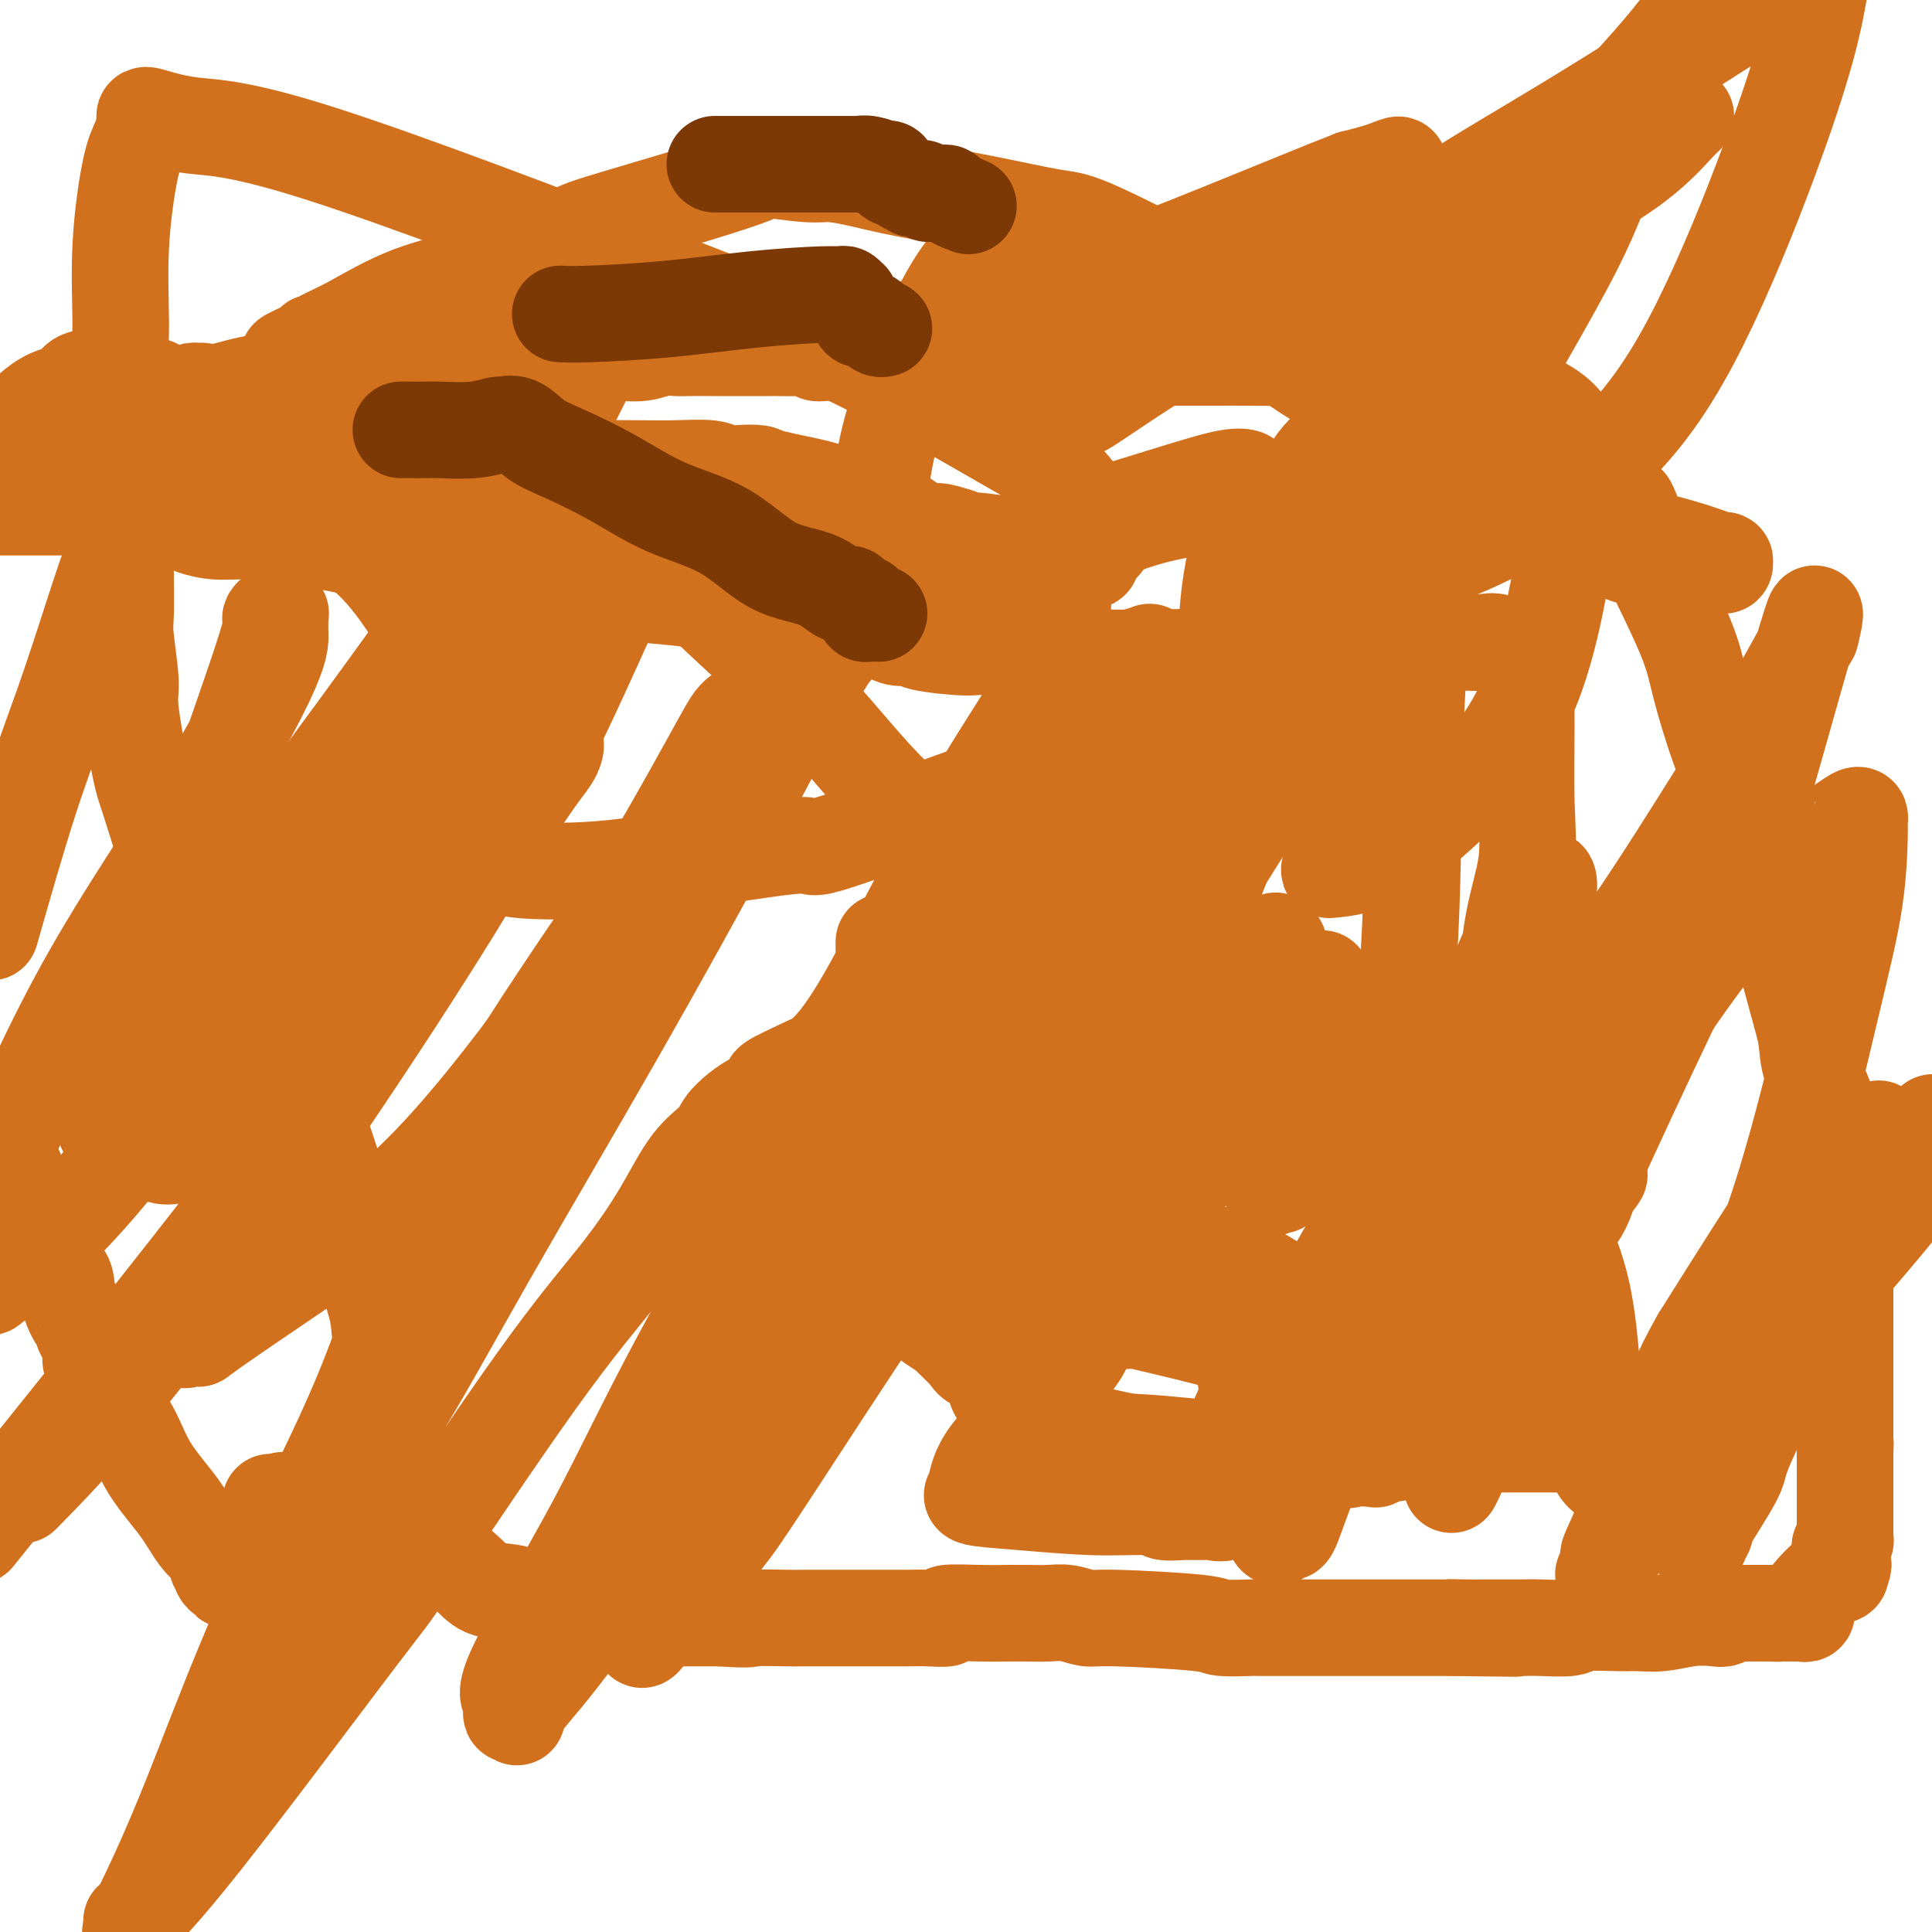 <svg viewBox='0 0 400 400' version='1.1' xmlns='http://www.w3.org/2000/svg' xmlns:xlink='http://www.w3.org/1999/xlink'><g fill='none' stroke='#D2711D' stroke-width='20' stroke-linecap='round' stroke-linejoin='round'><path d='M56,311c0.856,-0.030 1.712,-0.061 2,0c0.288,0.061 0.009,0.213 0,0c-0.009,-0.213 0.251,-0.790 3,0c2.749,0.790 7.986,2.948 11,4c3.014,1.052 3.805,0.998 4,1c0.195,0.002 -0.207,0.059 0,0c0.207,-0.059 1.021,-0.233 2,0c0.979,0.233 2.122,0.872 3,1c0.878,0.128 1.491,-0.255 2,0c0.509,0.255 0.913,1.147 2,2c1.087,0.853 2.857,1.666 4,2c1.143,0.334 1.660,0.188 3,1c1.340,0.812 3.504,2.582 5,4c1.496,1.418 2.324,2.485 4,3c1.676,0.515 4.201,0.478 6,1c1.799,0.522 2.872,1.604 4,2c1.128,0.396 2.312,0.107 3,0c0.688,-0.107 0.880,-0.030 2,0c1.120,0.030 3.170,0.015 4,0c0.830,-0.015 0.442,-0.028 1,0c0.558,0.028 2.061,0.099 3,0c0.939,-0.099 1.312,-0.366 2,0c0.688,0.366 1.691,1.366 3,2c1.309,0.634 2.925,0.902 4,1c1.075,0.098 1.608,0.026 3,0c1.392,-0.026 3.644,-0.007 5,0c1.356,0.007 1.816,0.002 3,0c1.184,-0.002 3.092,-0.001 5,0'/><path d='M149,335c7.075,0.464 5.764,0.124 7,0c1.236,-0.124 5.021,-0.033 7,0c1.979,0.033 2.154,0.009 3,0c0.846,-0.009 2.364,-0.002 4,0c1.636,0.002 3.389,0.001 4,0c0.611,-0.001 0.080,-0.000 1,0c0.920,0.000 3.293,0.001 5,0c1.707,-0.001 2.749,-0.004 4,0c1.251,0.004 2.710,0.015 4,0c1.290,-0.015 2.410,-0.057 4,0c1.590,0.057 3.650,0.211 4,0c0.350,-0.211 -1.008,-0.788 0,-1c1.008,-0.212 4.383,-0.058 7,0c2.617,0.058 4.476,0.019 6,0c1.524,-0.019 2.712,-0.020 4,0c1.288,0.020 2.675,0.061 4,0c1.325,-0.061 2.587,-0.223 4,0c1.413,0.223 2.975,0.830 4,1c1.025,0.170 1.511,-0.098 6,0c4.489,0.098 12.981,0.562 17,1c4.019,0.438 3.564,0.849 5,1c1.436,0.151 4.764,0.040 6,0c1.236,-0.040 0.381,-0.011 2,0c1.619,0.011 5.713,0.003 8,0c2.287,-0.003 2.766,-0.001 6,0c3.234,0.001 9.223,0.000 12,0c2.777,-0.000 2.341,-0.000 3,0c0.659,0.000 2.414,0.000 4,0c1.586,-0.000 3.004,-0.000 4,0c0.996,0.000 1.570,0.000 2,0c0.430,-0.000 0.715,-0.000 1,0'/><path d='M301,337c23.959,0.309 7.857,0.083 2,0c-5.857,-0.083 -1.470,-0.022 1,0c2.470,0.022 3.021,0.006 3,0c-0.021,-0.006 -0.615,-0.001 0,0c0.615,0.001 2.439,-0.004 4,0c1.561,0.004 2.858,0.015 4,0c1.142,-0.015 2.128,-0.057 4,0c1.872,0.057 4.631,0.212 6,0c1.369,-0.212 1.348,-0.793 3,-1c1.652,-0.207 4.978,-0.042 7,0c2.022,0.042 2.740,-0.040 4,0c1.260,0.040 3.062,0.203 5,0c1.938,-0.203 4.012,-0.772 6,-1c1.988,-0.228 3.891,-0.114 5,0c1.109,0.114 1.424,0.227 2,0c0.576,-0.227 1.412,-0.793 2,-1c0.588,-0.207 0.927,-0.056 1,0c0.073,0.056 -0.121,0.015 0,0c0.121,-0.015 0.557,-0.004 1,0c0.443,0.004 0.893,0.001 1,0c0.107,-0.001 -0.129,-0.000 0,0c0.129,0.000 0.622,0.000 1,0c0.378,-0.000 0.640,-0.000 1,0c0.360,0.000 0.817,0.000 1,0c0.183,-0.000 0.090,-0.000 0,0c-0.090,0.000 -0.178,0.000 0,0c0.178,-0.000 0.622,-0.000 1,0c0.378,0.000 0.689,0.000 1,0'/><path d='M367,334c10.676,-0.464 4.366,-0.124 2,0c-2.366,0.124 -0.789,0.033 0,0c0.789,-0.033 0.790,-0.008 1,0c0.210,0.008 0.631,-0.002 1,0c0.369,0.002 0.687,0.016 1,0c0.313,-0.016 0.620,-0.061 1,0c0.380,0.061 0.834,0.227 1,0c0.166,-0.227 0.044,-0.849 0,-1c-0.044,-0.151 -0.012,0.169 0,0c0.012,-0.169 0.002,-0.826 0,-1c-0.002,-0.174 0.003,0.136 0,0c-0.003,-0.136 -0.015,-0.719 1,-2c1.015,-1.281 3.055,-3.261 4,-4c0.945,-0.739 0.793,-0.237 1,0c0.207,0.237 0.773,0.211 1,0c0.227,-0.211 0.113,-0.605 0,-1'/><path d='M381,325c1.237,-1.494 0.331,-0.729 0,-1c-0.331,-0.271 -0.085,-1.579 0,-2c0.085,-0.421 0.009,0.046 0,0c-0.009,-0.046 0.050,-0.603 0,-1c-0.050,-0.397 -0.210,-0.632 0,-1c0.210,-0.368 0.788,-0.868 1,-1c0.212,-0.132 0.057,0.104 0,0c-0.057,-0.104 -0.015,-0.548 0,-1c0.015,-0.452 0.004,-0.912 0,-1c-0.004,-0.088 -0.001,0.197 0,0c0.001,-0.197 0.000,-0.877 0,-1c-0.000,-0.123 -0.000,0.311 0,0c0.000,-0.311 0.000,-1.367 0,-2c-0.000,-0.633 -0.000,-0.842 0,-1c0.000,-0.158 0.000,-0.266 0,-1c-0.000,-0.734 -0.000,-2.094 0,-3c0.000,-0.906 0.000,-1.359 0,-2c-0.000,-0.641 -0.000,-1.471 0,-2c0.000,-0.529 0.000,-0.758 0,-1c-0.000,-0.242 -0.000,-0.498 0,-1c0.000,-0.502 0.000,-1.251 0,-2'/><path d='M382,301c0.155,-4.158 0.041,-2.553 0,-2c-0.041,0.553 -0.011,0.055 0,0c0.011,-0.055 0.003,0.334 0,0c-0.003,-0.334 -0.001,-1.389 0,-2c0.001,-0.611 0.000,-0.777 0,-2c-0.000,-1.223 -0.000,-3.503 0,-5c0.000,-1.497 0.000,-2.211 0,-3c-0.000,-0.789 -0.000,-1.654 0,-4c0.000,-2.346 0.000,-6.173 0,-8c-0.000,-1.827 0.000,-1.656 0,-2c-0.000,-0.344 -0.000,-1.204 0,-4c0.000,-2.796 0.000,-7.526 0,-9c-0.000,-1.474 -0.000,0.310 0,0c0.000,-0.310 0.001,-2.713 0,-4c-0.001,-1.287 -0.002,-1.457 0,-2c0.002,-0.543 0.007,-1.459 0,-2c-0.007,-0.541 -0.027,-0.708 0,-1c0.027,-0.292 0.102,-0.709 0,-1c-0.102,-0.291 -0.380,-0.456 -1,-3c-0.620,-2.544 -1.582,-7.466 -2,-11c-0.418,-3.534 -0.293,-5.681 -1,-8c-0.707,-2.319 -2.247,-4.809 -3,-7c-0.753,-2.191 -0.721,-4.083 -1,-6c-0.279,-1.917 -0.871,-3.861 -2,-8c-1.129,-4.139 -2.796,-10.475 -4,-14c-1.204,-3.525 -1.946,-4.240 -3,-8c-1.054,-3.760 -2.421,-10.566 -4,-16c-1.579,-5.434 -3.372,-9.498 -5,-14c-1.628,-4.502 -3.092,-9.443 -4,-13c-0.908,-3.557 -1.259,-5.731 -3,-10c-1.741,-4.269 -4.870,-10.635 -8,-17'/><path d='M341,115c-6.282,-18.432 -3.485,-8.012 -3,-5c0.485,3.012 -1.340,-1.383 -3,-5c-1.660,-3.617 -3.154,-6.454 -4,-8c-0.846,-1.546 -1.044,-1.801 -2,-3c-0.956,-1.199 -2.670,-3.343 -4,-5c-1.330,-1.657 -2.278,-2.826 -4,-4c-1.722,-1.174 -4.220,-2.353 -5,-3c-0.780,-0.647 0.157,-0.761 0,-1c-0.157,-0.239 -1.409,-0.604 -2,-1c-0.591,-0.396 -0.523,-0.823 -1,-1c-0.477,-0.177 -1.500,-0.103 -2,0c-0.500,0.103 -0.477,0.234 -1,0c-0.523,-0.234 -1.591,-0.832 -3,-1c-1.409,-0.168 -3.160,0.095 -4,0c-0.840,-0.095 -0.771,-0.546 -2,-1c-1.229,-0.454 -3.756,-0.910 -5,-1c-1.244,-0.090 -1.206,0.186 -3,0c-1.794,-0.186 -5.421,-0.834 -8,-1c-2.579,-0.166 -4.111,0.152 -6,0c-1.889,-0.152 -4.137,-0.773 -6,-1c-1.863,-0.227 -3.342,-0.061 -6,0c-2.658,0.061 -6.495,0.016 -9,0c-2.505,-0.016 -3.677,-0.004 -5,0c-1.323,0.004 -2.797,0.001 -4,0c-1.203,-0.001 -2.135,-0.000 -3,0c-0.865,0.000 -1.663,0.000 -3,0c-1.337,-0.000 -3.212,-0.000 -5,0c-1.788,0.000 -3.490,0.000 -7,0c-3.510,-0.000 -8.830,-0.000 -13,0c-4.170,0.000 -7.192,0.000 -11,0c-3.808,-0.000 -8.404,-0.000 -13,0'/><path d='M194,74c-13.289,0.061 -7.012,0.212 -6,0c1.012,-0.212 -3.241,-0.789 -5,-1c-1.759,-0.211 -1.025,-0.055 -2,0c-0.975,0.055 -3.661,0.011 -5,0c-1.339,-0.011 -1.333,0.011 -2,0c-0.667,-0.011 -2.008,-0.056 -3,0c-0.992,0.056 -1.636,0.211 -2,0c-0.364,-0.211 -0.450,-0.789 -1,-1c-0.550,-0.211 -1.565,-0.057 -3,0c-1.435,0.057 -3.289,0.015 -4,0c-0.711,-0.015 -0.279,-0.004 -1,0c-0.721,0.004 -2.594,0.001 -4,0c-1.406,-0.001 -2.344,0.000 -3,0c-0.656,-0.000 -1.032,-0.001 -2,0c-0.968,0.001 -2.530,0.004 -4,0c-1.470,-0.004 -2.849,-0.015 -4,0c-1.151,0.015 -2.076,0.057 -3,0c-0.924,-0.057 -1.849,-0.211 -3,0c-1.151,0.211 -2.530,0.789 -4,1c-1.470,0.211 -3.033,0.056 -4,0c-0.967,-0.056 -1.338,-0.011 -2,0c-0.662,0.011 -1.615,-0.011 -3,0c-1.385,0.011 -3.201,0.056 -5,0c-1.799,-0.056 -3.580,-0.211 -5,0c-1.420,0.211 -2.480,0.789 -3,1c-0.520,0.211 -0.501,0.057 -1,0c-0.499,-0.057 -1.515,-0.015 -2,0c-0.485,0.015 -0.439,0.004 -1,0c-0.561,-0.004 -1.728,-0.001 -3,0c-1.272,0.001 -2.649,0.000 -4,0c-1.351,-0.000 -2.675,-0.000 -4,0'/><path d='M96,74c-16.040,0.240 -7.139,0.840 -5,1c2.139,0.160 -2.485,-0.121 -6,0c-3.515,0.121 -5.920,0.645 -7,1c-1.080,0.355 -0.835,0.540 -5,1c-4.165,0.460 -12.741,1.195 -18,2c-5.259,0.805 -7.203,1.679 -9,2c-1.797,0.321 -3.447,0.089 -4,0c-0.553,-0.089 -0.007,-0.034 0,0c0.007,0.034 -0.523,0.047 -1,0c-0.477,-0.047 -0.901,-0.154 -1,0c-0.099,0.154 0.128,0.569 0,1c-0.128,0.431 -0.612,0.878 -1,1c-0.388,0.122 -0.681,-0.080 -1,0c-0.319,0.080 -0.665,0.441 -2,1c-1.335,0.559 -3.657,1.316 -5,2c-1.343,0.684 -1.705,1.293 -4,2c-2.295,0.707 -6.524,1.510 -9,2c-2.476,0.490 -3.198,0.667 -5,1c-1.802,0.333 -4.683,0.821 -6,1c-1.317,0.179 -1.070,0.048 -1,0c0.070,-0.048 -0.036,-0.013 0,0c0.036,0.013 0.216,0.003 0,0c-0.216,-0.003 -0.827,-0.001 -1,0c-0.173,0.001 0.094,0.000 0,0c-0.094,-0.000 -0.547,-0.000 -1,0'/><path d='M4,92c-3.736,0.755 -1.577,0.641 -1,1c0.577,0.359 -0.428,1.190 -1,2c-0.572,0.810 -0.710,1.599 -1,2c-0.290,0.401 -0.732,0.416 -1,1c-0.268,0.584 -0.362,1.738 -1,3c-0.638,1.262 -1.819,2.631 -3,4'/><path d='M0,232c-0.000,-0.099 -0.001,-0.197 0,0c0.001,0.197 0.002,0.690 0,1c-0.002,0.310 -0.008,0.437 0,1c0.008,0.563 0.030,1.561 0,2c-0.030,0.439 -0.111,0.318 0,1c0.111,0.682 0.415,2.168 1,3c0.585,0.832 1.453,1.009 2,2c0.547,0.991 0.774,2.796 1,4c0.226,1.204 0.451,1.807 1,3c0.549,1.193 1.421,2.976 2,5c0.579,2.024 0.863,4.288 2,6c1.137,1.712 3.127,2.870 4,4c0.873,1.130 0.630,2.230 1,4c0.370,1.770 1.352,4.209 2,5c0.648,0.791 0.963,-0.066 1,0c0.037,0.066 -0.203,1.054 0,2c0.203,0.946 0.850,1.851 1,2c0.150,0.149 -0.198,-0.458 0,0c0.198,0.458 0.941,1.981 1,3c0.059,1.019 -0.567,1.532 0,2c0.567,0.468 2.325,0.889 3,2c0.675,1.111 0.266,2.913 1,5c0.734,2.087 2.610,4.461 4,7c1.390,2.539 2.296,5.244 4,8c1.704,2.756 4.208,5.564 6,8c1.792,2.436 2.872,4.499 4,6c1.128,1.501 2.302,2.441 3,3c0.698,0.559 0.919,0.737 1,1c0.081,0.263 0.022,0.609 0,1c-0.022,0.391 -0.006,0.826 0,1c0.006,0.174 0.003,0.087 0,0'/><path d='M45,324c3.659,5.581 1.805,2.034 1,1c-0.805,-1.034 -0.562,0.445 0,1c0.562,0.555 1.443,0.187 2,0c0.557,-0.187 0.788,-0.194 1,0c0.212,0.194 0.403,0.588 1,1c0.597,0.412 1.599,0.842 2,1c0.401,0.158 0.201,0.043 1,0c0.799,-0.043 2.596,-0.015 5,0c2.404,0.015 5.415,0.018 7,0c1.585,-0.018 1.744,-0.058 3,0c1.256,0.058 3.608,0.213 5,0c1.392,-0.213 1.825,-0.793 3,-1c1.175,-0.207 3.093,-0.042 4,0c0.907,0.042 0.803,-0.039 1,0c0.197,0.039 0.694,0.199 1,0c0.306,-0.199 0.422,-0.758 1,-1c0.578,-0.242 1.620,-0.166 2,-1c0.380,-0.834 0.099,-2.577 0,-4c-0.099,-1.423 -0.017,-2.524 0,-3c0.017,-0.476 -0.032,-0.327 0,-2c0.032,-1.673 0.144,-5.170 0,-7c-0.144,-1.830 -0.544,-1.995 -1,-3c-0.456,-1.005 -0.967,-2.851 -1,-4c-0.033,-1.149 0.411,-1.599 0,-3c-0.411,-1.401 -1.676,-3.751 -2,-6c-0.324,-2.249 0.295,-4.397 0,-7c-0.295,-2.603 -1.502,-5.662 -2,-8c-0.498,-2.338 -0.285,-3.954 -1,-7c-0.715,-3.046 -2.357,-7.523 -4,-12'/><path d='M74,259c-1.932,-8.882 -1.263,-6.086 -2,-8c-0.737,-1.914 -2.880,-8.539 -4,-12c-1.120,-3.461 -1.216,-3.758 -2,-5c-0.784,-1.242 -2.255,-3.428 -3,-5c-0.745,-1.572 -0.763,-2.528 -1,-3c-0.237,-0.472 -0.694,-0.459 -2,-2c-1.306,-1.541 -3.460,-4.636 -4,-6c-0.540,-1.364 0.536,-0.999 0,-2c-0.536,-1.001 -2.682,-3.370 -4,-5c-1.318,-1.630 -1.807,-2.520 -2,-3c-0.193,-0.480 -0.090,-0.548 -1,-2c-0.910,-1.452 -2.832,-4.287 -4,-6c-1.168,-1.713 -1.583,-2.305 -3,-5c-1.417,-2.695 -3.838,-7.492 -5,-10c-1.162,-2.508 -1.067,-2.728 -2,-6c-0.933,-3.272 -2.895,-9.597 -4,-13c-1.105,-3.403 -1.354,-3.883 -2,-7c-0.646,-3.117 -1.690,-8.869 -2,-12c-0.310,-3.131 0.113,-3.639 0,-6c-0.113,-2.361 -0.762,-6.575 -1,-9c-0.238,-2.425 -0.064,-3.063 0,-5c0.064,-1.937 0.017,-5.174 0,-7c-0.017,-1.826 -0.005,-2.241 0,-3c0.005,-0.759 0.001,-1.864 0,-3c-0.001,-1.136 -0.000,-2.305 0,-3c0.000,-0.695 0.000,-0.918 0,-1c-0.000,-0.082 -0.000,-0.023 0,0c0.000,0.023 0.000,0.012 0,0'/><path d='M26,110c-0.095,-5.513 0.169,-0.797 0,1c-0.169,1.797 -0.769,0.675 -2,3c-1.231,2.325 -3.093,8.097 -5,14c-1.907,5.903 -3.860,11.935 -6,18c-2.140,6.065 -4.469,12.161 -7,20c-2.531,7.839 -5.266,17.419 -8,27'/><path d='M6,228c-0.079,0.059 -0.158,0.119 0,0c0.158,-0.119 0.552,-0.416 3,-3c2.448,-2.584 6.948,-7.456 12,-14c5.052,-6.544 10.654,-14.761 14,-21c3.346,-6.239 4.437,-10.499 8,-21c3.563,-10.501 9.600,-27.245 12,-35c2.400,-7.755 1.165,-6.523 1,-6c-0.165,0.523 0.740,0.338 1,0c0.260,-0.338 -0.127,-0.829 0,-1c0.127,-0.171 0.767,-0.021 1,0c0.233,0.021 0.058,-0.087 0,0c-0.058,0.087 0.001,0.369 0,1c-0.001,0.631 -0.061,1.611 0,3c0.061,1.389 0.243,3.187 -3,10c-3.243,6.813 -9.912,18.642 -17,30c-7.088,11.358 -14.597,22.245 -22,36c-7.403,13.755 -14.702,30.377 -22,47'/><path d='M1,264c-2.765,2.114 -5.530,4.228 0,0c5.530,-4.228 19.353,-14.798 42,-49c22.647,-34.202 54.116,-92.035 68,-118c13.884,-25.965 10.183,-20.062 11,-23c0.817,-2.938 6.154,-14.718 8,-19c1.846,-4.282 0.202,-1.066 -1,3c-1.202,4.066 -1.962,8.983 -4,13c-2.038,4.017 -5.353,7.133 -8,12c-2.647,4.867 -4.627,11.486 -8,18c-3.373,6.514 -8.141,12.924 -14,21c-5.859,8.076 -12.811,17.817 -21,29c-8.189,11.183 -17.617,23.809 -25,34c-7.383,10.191 -12.722,17.949 -17,26c-4.278,8.051 -7.495,16.397 -9,20c-1.505,3.603 -1.298,2.463 -1,2c0.298,-0.463 0.686,-0.248 1,0c0.314,0.248 0.554,0.528 3,-1c2.446,-1.528 7.097,-4.865 14,-11c6.903,-6.135 16.057,-15.068 25,-27c8.943,-11.932 17.675,-26.863 24,-38c6.325,-11.137 10.242,-18.480 13,-24c2.758,-5.520 4.358,-9.217 5,-11c0.642,-1.783 0.326,-1.652 -3,2c-3.326,3.652 -9.663,10.826 -16,18'/><path d='M88,141c-8.474,11.073 -20.159,28.756 -29,43c-8.841,14.244 -14.838,25.049 -18,31c-3.162,5.951 -3.491,7.047 -4,9c-0.509,1.953 -1.200,4.761 -2,7c-0.800,2.239 -1.709,3.909 -2,5c-0.291,1.091 0.035,1.604 0,2c-0.035,0.396 -0.430,0.676 0,1c0.430,0.324 1.684,0.691 4,0c2.316,-0.691 5.693,-2.440 10,-6c4.307,-3.560 9.543,-8.930 15,-15c5.457,-6.070 11.136,-12.841 17,-20c5.864,-7.159 11.915,-14.705 18,-22c6.085,-7.295 12.204,-14.339 15,-18c2.796,-3.661 2.269,-3.938 2,-4c-0.269,-0.062 -0.279,0.090 0,0c0.279,-0.090 0.846,-0.422 1,0c0.154,0.422 -0.105,1.599 -1,3c-0.895,1.401 -2.425,3.024 -7,10c-4.575,6.976 -12.195,19.303 -20,31c-7.805,11.697 -15.794,22.765 -25,35c-9.206,12.235 -19.630,25.639 -31,40c-11.370,14.361 -23.685,29.681 -36,45'/><path d='M7,307c-2.147,2.194 -4.295,4.387 0,0c4.295,-4.387 15.032,-15.355 32,-38c16.968,-22.645 40.168,-56.968 55,-81c14.832,-24.032 21.296,-37.775 26,-48c4.704,-10.225 7.649,-16.933 9,-20c1.351,-3.067 1.108,-2.494 1,-2c-0.108,0.494 -0.080,0.909 0,1c0.080,0.091 0.213,-0.141 0,0c-0.213,0.141 -0.770,0.654 -1,1c-0.230,0.346 -0.131,0.523 0,1c0.131,0.477 0.295,1.254 0,2c-0.295,0.746 -1.050,1.461 -3,4c-1.950,2.539 -5.094,6.903 -9,12c-3.906,5.097 -8.572,10.928 -14,19c-5.428,8.072 -11.618,18.387 -21,34c-9.382,15.613 -21.956,36.525 -30,52c-8.044,15.475 -11.557,25.512 -13,30c-1.443,4.488 -0.815,3.427 0,3c0.815,-0.427 1.816,-0.218 2,0c0.184,0.218 -0.450,0.446 3,-2c3.450,-2.446 10.984,-7.566 19,-13c8.016,-5.434 16.515,-11.182 26,-21c9.485,-9.818 19.956,-23.706 28,-35c8.044,-11.294 13.661,-19.993 19,-29c5.339,-9.007 10.400,-18.321 13,-23c2.600,-4.679 2.738,-4.721 3,-5c0.262,-0.279 0.646,-0.794 1,-1c0.354,-0.206 0.677,-0.103 1,0'/><path d='M154,148c6.228,-8.918 3.298,-2.213 2,0c-1.298,2.213 -0.964,-0.067 0,-1c0.964,-0.933 2.560,-0.519 6,-4c3.440,-3.481 8.726,-10.858 11,-14c2.274,-3.142 1.536,-2.050 1,-1c-0.536,1.050 -0.871,2.056 -2,3c-1.129,0.944 -3.053,1.824 -6,5c-2.947,3.176 -6.918,8.646 -20,27c-13.082,18.354 -35.277,49.591 -48,72c-12.723,22.409 -15.975,35.989 -22,51c-6.025,15.011 -14.824,31.454 -18,38c-3.176,6.546 -0.730,3.195 0,2c0.730,-1.195 -0.257,-0.233 0,0c0.257,0.233 1.758,-0.264 2,0c0.242,0.264 -0.777,1.288 1,-2c1.777,-3.288 6.348,-10.888 10,-16c3.652,-5.112 6.386,-7.735 11,-15c4.614,-7.265 11.109,-19.172 19,-33c7.891,-13.828 17.179,-29.579 26,-45c8.821,-15.421 17.176,-30.514 25,-45c7.824,-14.486 15.116,-28.366 18,-34c2.884,-5.634 1.361,-3.024 1,-2c-0.361,1.024 0.439,0.460 1,0c0.561,-0.460 0.882,-0.816 1,-1c0.118,-0.184 0.034,-0.195 0,0c-0.034,0.195 -0.017,0.598 0,1'/><path d='M173,134c10.085,-17.639 -21.204,34.262 -39,64c-17.796,29.738 -22.100,37.311 -32,53c-9.900,15.689 -25.396,39.493 -37,62c-11.604,22.507 -19.315,43.716 -25,58c-5.685,14.284 -9.342,21.642 -13,29'/><path d='M28,397c-0.656,0.588 -1.312,1.176 0,0c1.312,-1.176 4.592,-4.115 14,-16c9.408,-11.885 24.945,-32.716 32,-42c7.055,-9.284 5.628,-7.021 11,-15c5.372,-7.979 17.544,-26.199 26,-38c8.456,-11.801 13.195,-17.181 17,-22c3.805,-4.819 6.674,-9.076 9,-13c2.326,-3.924 4.108,-7.514 6,-10c1.892,-2.486 3.896,-3.869 5,-5c1.104,-1.131 1.310,-2.009 2,-3c0.690,-0.991 1.865,-2.095 3,-3c1.135,-0.905 2.231,-1.611 3,-2c0.769,-0.389 1.209,-0.462 2,-1c0.791,-0.538 1.931,-1.541 2,-2c0.069,-0.459 -0.933,-0.373 0,-1c0.933,-0.627 3.799,-1.967 6,-3c2.201,-1.033 3.735,-1.757 5,-2c1.265,-0.243 2.260,-0.003 3,-1c0.740,-0.997 1.225,-3.230 1,-2c-0.225,1.230 -1.162,5.923 -2,8c-0.838,2.077 -1.579,1.537 -2,2c-0.421,0.463 -0.522,1.930 -6,12c-5.478,10.070 -16.333,28.743 -24,43c-7.667,14.257 -12.146,24.097 -18,35c-5.854,10.903 -13.082,22.869 -16,29c-2.918,6.131 -1.524,6.427 -1,7c0.524,0.573 0.180,1.424 0,2c-0.180,0.576 -0.194,0.879 0,1c0.194,0.121 0.597,0.061 1,0'/><path d='M107,355c0.007,1.344 0.023,-0.296 1,-2c0.977,-1.704 2.915,-3.472 8,-10c5.085,-6.528 13.319,-17.817 22,-31c8.681,-13.183 17.811,-28.261 27,-44c9.189,-15.739 18.437,-32.138 27,-46c8.563,-13.862 16.442,-25.186 23,-37c6.558,-11.814 11.794,-24.117 15,-31c3.206,-6.883 4.382,-8.347 5,-10c0.618,-1.653 0.679,-3.496 1,-5c0.321,-1.504 0.902,-2.670 1,-3c0.098,-0.330 -0.287,0.177 0,0c0.287,-0.177 1.244,-1.038 1,-1c-0.244,0.038 -1.691,0.976 -2,1c-0.309,0.024 0.521,-0.864 0,0c-0.521,0.864 -2.393,3.482 -8,13c-5.607,9.518 -14.949,25.937 -23,43c-8.051,17.063 -14.811,34.769 -22,50c-7.189,15.231 -14.808,27.985 -24,45c-9.192,17.015 -19.956,38.291 -24,47c-4.044,8.709 -1.367,4.852 0,3c1.367,-1.852 1.423,-1.698 1,-1c-0.423,0.698 -1.326,1.941 1,-1c2.326,-2.941 7.881,-10.067 11,-14c3.119,-3.933 3.801,-4.674 8,-11c4.199,-6.326 11.914,-18.236 19,-29c7.086,-10.764 13.543,-20.382 20,-30'/><path d='M195,251c15.965,-25.639 25.878,-46.736 32,-59c6.122,-12.264 8.454,-15.696 11,-21c2.546,-5.304 5.307,-12.482 7,-17c1.693,-4.518 2.319,-6.377 3,-8c0.681,-1.623 1.419,-3.011 2,-4c0.581,-0.989 1.007,-1.581 1,-2c-0.007,-0.419 -0.447,-0.667 0,-1c0.447,-0.333 1.781,-0.751 0,1c-1.781,1.751 -6.677,5.671 -10,9c-3.323,3.329 -5.075,6.068 -10,12c-4.925,5.932 -13.025,15.057 -25,32c-11.975,16.943 -27.825,41.704 -38,59c-10.175,17.296 -14.673,27.125 -19,36c-4.327,8.875 -8.481,16.794 -11,22c-2.519,5.206 -3.404,7.697 -4,9c-0.596,1.303 -0.905,1.416 0,1c0.905,-0.416 3.022,-1.363 4,-2c0.978,-0.637 0.816,-0.965 5,-6c4.184,-5.035 12.714,-14.776 21,-26c8.286,-11.224 16.329,-23.932 23,-35c6.671,-11.068 11.970,-20.496 19,-36c7.030,-15.504 15.793,-37.082 19,-46c3.207,-8.918 0.860,-5.174 0,-4c-0.860,1.174 -0.231,-0.222 0,-1c0.231,-0.778 0.066,-0.936 0,-1c-0.066,-0.064 -0.033,-0.032 0,0'/><path d='M225,163c3.042,-8.012 1.148,-2.042 0,0c-1.148,2.042 -1.551,0.155 -2,-1c-0.449,-1.155 -0.945,-1.578 -1,-2c-0.055,-0.422 0.330,-0.841 0,-1c-0.330,-0.159 -1.374,-0.056 -2,0c-0.626,0.056 -0.833,0.066 -1,0c-0.167,-0.066 -0.293,-0.209 -1,0c-0.707,0.209 -1.994,0.771 -3,1c-1.006,0.229 -1.730,0.126 -10,3c-8.270,2.874 -24.085,8.725 -31,11c-6.915,2.275 -4.930,0.976 -8,1c-3.070,0.024 -11.193,1.373 -16,2c-4.807,0.627 -6.296,0.531 -10,1c-3.704,0.469 -9.623,1.503 -16,2c-6.377,0.497 -13.213,0.457 -17,0c-3.787,-0.457 -4.527,-1.331 -5,-2c-0.473,-0.669 -0.681,-1.133 -1,-2c-0.319,-0.867 -0.751,-2.138 -3,-5c-2.249,-2.862 -6.315,-7.314 -8,-10c-1.685,-2.686 -0.988,-3.606 -1,-5c-0.012,-1.394 -0.734,-3.261 -1,-5c-0.266,-1.739 -0.077,-3.349 0,-5c0.077,-1.651 0.043,-3.344 0,-5c-0.043,-1.656 -0.096,-3.275 0,-5c0.096,-1.725 0.341,-3.556 0,-5c-0.341,-1.444 -1.268,-2.500 -3,-5c-1.732,-2.500 -4.268,-6.443 -8,-10c-3.732,-3.557 -8.659,-6.727 -13,-10c-4.341,-3.273 -8.098,-6.649 -12,-10c-3.902,-3.351 -7.951,-6.675 -12,-10'/><path d='M40,86c-8.799,-7.428 -8.295,-5.998 -9,-6c-0.705,-0.002 -2.619,-1.437 -5,-2c-2.381,-0.563 -5.228,-0.253 -7,0c-1.772,0.253 -2.467,0.449 -3,1c-0.533,0.551 -0.903,1.458 -2,2c-1.097,0.542 -2.920,0.720 -5,2c-2.080,1.280 -4.416,3.664 -6,5c-1.584,1.336 -2.414,1.626 -3,2c-0.586,0.374 -0.927,0.831 -1,1c-0.073,0.169 0.122,0.048 0,0c-0.122,-0.048 -0.561,-0.024 -1,0'/><path d='M2,105c-2.211,-0.000 -4.421,-0.001 0,0c4.421,0.001 15.474,0.003 21,0c5.526,-0.003 5.524,-0.012 6,0c0.476,0.012 1.430,0.045 2,0c0.570,-0.045 0.755,-0.167 1,0c0.245,0.167 0.549,0.623 1,1c0.451,0.377 1.048,0.674 2,1c0.952,0.326 2.260,0.679 3,1c0.740,0.321 0.911,0.609 2,1c1.089,0.391 3.094,0.884 5,1c1.906,0.116 3.713,-0.146 7,0c3.287,0.146 8.054,0.700 15,2c6.946,1.300 16.072,3.346 23,5c6.928,1.654 11.660,2.915 21,4c9.340,1.085 23.290,1.992 32,3c8.710,1.008 12.181,2.116 17,3c4.819,0.884 10.988,1.542 14,2c3.012,0.458 2.869,0.714 4,1c1.131,0.286 3.535,0.603 5,1c1.465,0.397 1.990,0.875 3,1c1.010,0.125 2.504,-0.103 3,0c0.496,0.103 -0.005,0.535 2,1c2.005,0.465 6.517,0.962 9,1c2.483,0.038 2.936,-0.382 6,0c3.064,0.382 8.737,1.566 17,2c8.263,0.434 19.116,0.116 26,0c6.884,-0.116 9.800,-0.031 13,0c3.200,0.031 6.683,0.008 8,0c1.317,-0.008 0.466,-0.002 1,0c0.534,0.002 2.451,0.001 3,0c0.549,-0.001 -0.272,-0.000 0,0c0.272,0.000 1.636,0.000 3,0'/><path d='M277,136c12.369,0.302 4.791,0.057 3,0c-1.791,-0.057 2.205,0.076 4,0c1.795,-0.076 1.390,-0.360 3,-1c1.610,-0.640 5.235,-1.638 7,-2c1.765,-0.362 1.668,-0.090 3,0c1.332,0.090 4.091,-0.002 6,0c1.909,0.002 2.967,0.097 4,0c1.033,-0.097 2.042,-0.385 3,0c0.958,0.385 1.864,1.441 3,3c1.136,1.559 2.503,3.619 3,5c0.497,1.381 0.123,2.084 0,3c-0.123,0.916 0.005,2.044 0,6c-0.005,3.956 -0.144,10.738 0,16c0.144,5.262 0.572,9.002 0,13c-0.572,3.998 -2.145,8.254 -3,14c-0.855,5.746 -0.993,12.981 -1,18c-0.007,5.019 0.116,7.822 0,10c-0.116,2.178 -0.470,3.731 0,6c0.470,2.269 1.765,5.254 3,8c1.235,2.746 2.412,5.252 3,7c0.588,1.748 0.589,2.740 2,6c1.411,3.260 4.234,8.790 6,14c1.766,5.210 2.475,10.099 3,15c0.525,4.901 0.866,9.814 1,13c0.134,3.186 0.059,4.643 0,6c-0.059,1.357 -0.104,2.612 0,4c0.104,1.388 0.358,2.908 1,4c0.642,1.092 1.673,1.756 2,2c0.327,0.244 -0.049,0.070 0,0c0.049,-0.070 0.525,-0.035 1,0'/><path d='M334,306c0.970,1.089 1.394,0.810 3,0c1.606,-0.810 4.394,-2.151 9,-6c4.606,-3.849 11.028,-10.207 14,-13c2.972,-2.793 2.492,-2.021 7,-7c4.508,-4.979 14.002,-15.708 21,-24c6.998,-8.292 11.499,-14.146 16,-20'/><path d='M398,236c1.897,-3.126 3.795,-6.252 0,0c-3.795,6.252 -13.281,21.881 -17,28c-3.719,6.119 -1.671,2.729 -4,7c-2.329,4.271 -9.034,16.204 -13,23c-3.966,6.796 -5.192,8.455 -7,11c-1.808,2.545 -4.198,5.974 -5,8c-0.802,2.026 -0.014,2.647 0,3c0.014,0.353 -0.744,0.437 -1,1c-0.256,0.563 -0.011,1.606 0,2c0.011,0.394 -0.213,0.139 0,0c0.213,-0.139 0.864,-0.164 1,0c0.136,0.164 -0.243,0.515 0,0c0.243,-0.515 1.109,-1.896 1,-2c-0.109,-0.104 -1.193,1.067 0,-1c1.193,-2.067 4.662,-7.374 6,-10c1.338,-2.626 0.544,-2.570 3,-8c2.456,-5.430 8.160,-16.344 13,-25c4.840,-8.656 8.815,-15.054 11,-20c2.185,-4.946 2.581,-8.439 3,-11c0.419,-2.561 0.860,-4.191 1,-5c0.140,-0.809 -0.022,-0.797 0,-1c0.022,-0.203 0.230,-0.622 0,-1c-0.230,-0.378 -0.896,-0.714 -1,-1c-0.104,-0.286 0.354,-0.520 -1,0c-1.354,0.520 -4.518,1.794 -7,3c-2.482,1.206 -4.280,2.345 -9,9c-4.720,6.655 -12.360,18.828 -20,31'/><path d='M352,277c-4.473,7.770 -5.655,11.696 -8,18c-2.345,6.304 -5.852,14.985 -8,20c-2.148,5.015 -2.935,6.364 -3,7c-0.065,0.636 0.593,0.560 0,2c-0.593,1.440 -2.436,4.395 1,-2c3.436,-6.395 12.150,-22.142 19,-36c6.850,-13.858 11.835,-25.828 16,-39c4.165,-13.172 7.509,-27.547 10,-38c2.491,-10.453 4.130,-16.984 5,-23c0.870,-6.016 0.973,-11.516 1,-14c0.027,-2.484 -0.021,-1.950 0,-2c0.021,-0.050 0.110,-0.684 0,-1c-0.110,-0.316 -0.419,-0.316 -1,0c-0.581,0.316 -1.434,0.947 -3,2c-1.566,1.053 -3.846,2.527 -7,5c-3.154,2.473 -7.184,5.944 -11,10c-3.816,4.056 -7.419,8.696 -12,15c-4.581,6.304 -10.141,14.272 -15,23c-4.859,8.728 -9.017,18.214 -13,27c-3.983,8.786 -7.789,16.870 -11,25c-3.211,8.130 -5.826,16.304 -7,20c-1.174,3.696 -0.907,2.913 -1,3c-0.093,0.087 -0.547,1.043 -1,2'/><path d='M303,301c-5.023,12.092 -1.080,3.824 0,1c1.080,-2.824 -0.703,-0.202 0,-2c0.703,-1.798 3.893,-8.016 5,-10c1.107,-1.984 0.132,0.267 8,-17c7.868,-17.267 24.581,-54.053 33,-71c8.419,-16.947 8.546,-14.055 12,-25c3.454,-10.945 10.235,-35.728 13,-45c2.765,-9.272 1.515,-3.035 1,-1c-0.515,2.035 -0.293,-0.133 0,-1c0.293,-0.867 0.659,-0.435 -1,3c-1.659,3.435 -5.343,9.871 -9,16c-3.657,6.129 -7.289,11.949 -13,21c-5.711,9.051 -13.502,21.332 -18,27c-4.498,5.668 -5.703,4.724 -11,15c-5.297,10.276 -14.686,31.772 -21,45c-6.314,13.228 -9.552,18.187 -11,21c-1.448,2.813 -1.106,3.479 -1,4c0.106,0.521 -0.025,0.897 0,1c0.025,0.103 0.206,-0.066 0,0c-0.206,0.066 -0.797,0.368 -1,0c-0.203,-0.368 -0.016,-1.407 0,-4c0.016,-2.593 -0.138,-6.741 0,-12c0.138,-5.259 0.569,-11.630 1,-18'/><path d='M290,249c-0.109,-9.982 -0.383,-18.437 0,-27c0.383,-8.563 1.423,-17.232 2,-30c0.577,-12.768 0.690,-29.634 1,-40c0.310,-10.366 0.816,-14.233 1,-18c0.184,-3.767 0.046,-7.436 0,-9c-0.046,-1.564 0.000,-1.024 0,-1c-0.000,0.024 -0.047,-0.469 0,-1c0.047,-0.531 0.186,-1.099 0,0c-0.186,1.099 -0.698,3.864 -2,7c-1.302,3.136 -3.393,6.643 -5,11c-1.607,4.357 -2.730,9.563 -4,13c-1.270,3.437 -2.688,5.103 -3,7c-0.312,1.897 0.481,4.023 0,6c-0.481,1.977 -2.236,3.805 -3,6c-0.764,2.195 -0.537,4.759 -1,6c-0.463,1.241 -1.617,1.161 0,1c1.617,-0.161 6.006,-0.403 12,-4c5.994,-3.597 13.592,-10.550 19,-17c5.408,-6.450 8.627,-12.397 11,-19c2.373,-6.603 3.902,-13.860 5,-20c1.098,-6.140 1.767,-11.162 2,-14c0.233,-2.838 0.032,-3.493 0,-4c-0.032,-0.507 0.107,-0.867 0,-1c-0.107,-0.133 -0.459,-0.038 -2,0c-1.541,0.038 -4.270,0.019 -7,0'/><path d='M316,101c-2.263,-0.125 -3.422,0.062 -5,0c-1.578,-0.062 -3.577,-0.373 -5,0c-1.423,0.373 -2.271,1.429 -3,2c-0.729,0.571 -1.340,0.658 -3,2c-1.660,1.342 -4.369,3.938 -6,5c-1.631,1.062 -2.183,0.589 -5,3c-2.817,2.411 -7.897,7.704 -10,10c-2.103,2.296 -1.229,1.593 -5,3c-3.771,1.407 -12.188,4.924 -16,7c-3.812,2.076 -3.021,2.711 -3,3c0.021,0.289 -0.729,0.233 -1,0c-0.271,-0.233 -0.063,-0.644 0,-1c0.063,-0.356 -0.020,-0.659 0,-3c0.020,-2.341 0.142,-6.720 1,-12c0.858,-5.280 2.452,-11.459 3,-15c0.548,-3.541 0.048,-4.443 0,-5c-0.048,-0.557 0.354,-0.770 0,-1c-0.354,-0.230 -1.466,-0.478 -4,0c-2.534,0.478 -6.491,1.683 -14,4c-7.509,2.317 -18.569,5.747 -26,8c-7.431,2.253 -11.234,3.330 -13,4c-1.766,0.670 -1.495,0.934 -2,1c-0.505,0.066 -1.785,-0.065 -4,0c-2.215,0.065 -5.366,0.325 -10,0c-4.634,-0.325 -10.753,-1.236 -18,-2c-7.247,-0.764 -15.624,-1.382 -24,-2'/><path d='M143,112c-14.066,-1.856 -23.229,-4.497 -32,-6c-8.771,-1.503 -17.148,-1.868 -26,-2c-8.852,-0.132 -18.178,-0.032 -22,0c-3.822,0.032 -2.141,-0.003 -2,0c0.141,0.003 -1.259,0.043 -1,0c0.259,-0.043 2.177,-0.169 3,0c0.823,0.169 0.549,0.634 8,0c7.451,-0.634 22.625,-2.366 29,-3c6.375,-0.634 3.951,-0.171 4,0c0.049,0.171 2.572,0.048 4,0c1.428,-0.048 1.762,-0.021 2,0c0.238,0.021 0.379,0.036 1,0c0.621,-0.036 1.723,-0.122 3,0c1.277,0.122 2.730,0.453 3,0c0.270,-0.453 -0.644,-1.691 2,0c2.644,1.691 8.847,6.310 13,10c4.153,3.690 6.255,6.450 12,12c5.745,5.550 15.132,13.890 22,21c6.868,7.110 11.215,12.990 17,19c5.785,6.010 13.007,12.149 17,16c3.993,3.851 4.758,5.414 5,6c0.242,0.586 -0.039,0.195 0,0c0.039,-0.195 0.397,-0.194 1,0c0.603,0.194 1.452,0.579 2,1c0.548,0.421 0.796,0.876 1,3c0.204,2.124 0.362,5.918 0,9c-0.362,3.082 -1.246,5.452 0,10c1.246,4.548 4.623,11.274 8,18'/><path d='M217,226c2.125,5.005 3.437,8.516 6,11c2.563,2.484 6.375,3.941 8,5c1.625,1.059 1.062,1.719 1,2c-0.062,0.281 0.378,0.182 1,0c0.622,-0.182 1.425,-0.447 2,0c0.575,0.447 0.921,1.607 2,3c1.079,1.393 2.890,3.021 4,4c1.110,0.979 1.520,1.310 3,3c1.480,1.690 4.032,4.739 5,6c0.968,1.261 0.353,0.732 1,2c0.647,1.268 2.557,4.331 4,7c1.443,2.669 2.421,4.944 3,8c0.579,3.056 0.760,6.894 1,9c0.240,2.106 0.541,2.479 0,4c-0.541,1.521 -1.922,4.190 -3,7c-1.078,2.810 -1.852,5.763 -2,7c-0.148,1.237 0.329,0.759 0,1c-0.329,0.241 -1.463,1.201 -2,2c-0.537,0.799 -0.477,1.436 0,1c0.477,-0.436 1.370,-1.947 3,-5c1.630,-3.053 3.997,-7.648 7,-13c3.003,-5.352 6.641,-11.459 11,-19c4.359,-7.541 9.439,-16.515 15,-26c5.561,-9.485 11.604,-19.480 16,-28c4.396,-8.520 7.145,-15.563 10,-22c2.855,-6.437 5.816,-12.268 7,-13c1.184,-0.732 0.592,3.634 0,8'/><path d='M320,190c-0.623,2.288 -2.181,4.009 -4,8c-1.819,3.991 -3.898,10.253 -6,15c-2.102,4.747 -4.225,7.978 -7,13c-2.775,5.022 -6.202,11.833 -9,18c-2.798,6.167 -4.968,11.690 -7,16c-2.032,4.310 -3.927,7.407 -5,10c-1.073,2.593 -1.326,4.683 -2,7c-0.674,2.317 -1.770,4.863 -2,6c-0.230,1.137 0.405,0.866 0,3c-0.405,2.134 -1.849,6.672 -3,10c-1.151,3.328 -2.010,5.445 -3,8c-0.990,2.555 -2.111,5.547 -3,8c-0.889,2.453 -1.546,4.366 -2,5c-0.454,0.634 -0.707,-0.013 -1,0c-0.293,0.013 -0.628,0.684 -1,1c-0.372,0.316 -0.781,0.276 -1,0c-0.219,-0.276 -0.249,-0.789 0,-1c0.249,-0.211 0.776,-0.121 1,0c0.224,0.121 0.145,0.272 0,0c-0.145,-0.272 -0.354,-0.967 0,-2c0.354,-1.033 1.272,-2.403 2,-6c0.728,-3.597 1.266,-9.422 2,-14c0.734,-4.578 1.665,-7.909 2,-11c0.335,-3.091 0.076,-5.940 0,-7c-0.076,-1.060 0.033,-0.329 0,0c-0.033,0.329 -0.208,0.257 0,0c0.208,-0.257 0.798,-0.698 0,-2c-0.798,-1.302 -2.984,-3.466 -4,-5c-1.016,-1.534 -0.862,-2.438 -3,-4c-2.138,-1.562 -6.569,-3.781 -11,-6'/><path d='M253,260c-4.221,-1.347 -9.275,-1.716 -13,-1c-3.725,0.716 -6.122,2.516 -8,4c-1.878,1.484 -3.238,2.653 -4,4c-0.762,1.347 -0.925,2.874 -1,4c-0.075,1.126 -0.062,1.853 0,2c0.062,0.147 0.171,-0.285 0,0c-0.171,0.285 -0.623,1.285 -1,2c-0.377,0.715 -0.678,1.143 -1,2c-0.322,0.857 -0.664,2.142 -2,4c-1.336,1.858 -3.665,4.288 -5,6c-1.335,1.712 -1.676,2.707 -4,5c-2.324,2.293 -6.629,5.885 -9,9c-2.371,3.115 -2.806,5.751 -3,7c-0.194,1.249 -0.147,1.109 0,1c0.147,-0.109 0.393,-0.188 0,0c-0.393,0.188 -1.425,0.643 0,1c1.425,0.357 5.307,0.618 10,1c4.693,0.382 10.195,0.887 15,1c4.805,0.113 8.911,-0.167 11,0c2.089,0.167 2.161,0.779 3,1c0.839,0.221 2.444,0.050 4,0c1.556,-0.050 3.063,0.021 4,0c0.937,-0.021 1.305,-0.133 2,0c0.695,0.133 1.717,0.510 3,0c1.283,-0.510 2.825,-1.909 5,-3c2.175,-1.091 4.981,-1.875 8,-4c3.019,-2.125 6.251,-5.592 10,-9c3.749,-3.408 8.015,-6.759 13,-11c4.985,-4.241 10.688,-9.373 17,-15c6.312,-5.627 13.232,-11.751 17,-16c3.768,-4.249 4.384,-6.625 5,-9'/><path d='M329,246c3.614,-4.262 1.649,-2.417 1,-2c-0.649,0.417 0.017,-0.593 0,-1c-0.017,-0.407 -0.715,-0.211 -1,0c-0.285,0.211 -0.155,0.437 -1,1c-0.845,0.563 -2.666,1.462 -3,2c-0.334,0.538 0.820,0.715 -9,5c-9.820,4.285 -30.614,12.679 -39,16c-8.386,3.321 -4.365,1.571 -10,2c-5.635,0.429 -20.928,3.039 -29,4c-8.072,0.961 -8.923,0.275 -11,0c-2.077,-0.275 -5.379,-0.138 -7,0c-1.621,0.138 -1.562,0.277 -7,-1c-5.438,-1.277 -16.373,-3.971 -21,-5c-4.627,-1.029 -2.945,-0.394 -3,0c-0.055,0.394 -1.848,0.546 -2,0c-0.152,-0.546 1.337,-1.791 2,-3c0.663,-1.209 0.499,-2.382 3,-4c2.501,-1.618 7.666,-3.682 22,-23c14.334,-19.318 37.835,-55.892 53,-81c15.165,-25.108 21.993,-38.751 31,-55c9.007,-16.249 20.194,-35.106 26,-46c5.806,-10.894 6.230,-13.827 10,-22c3.770,-8.173 10.885,-21.587 18,-35'/><path d='M352,0c0.795,-1.118 1.590,-2.236 0,0c-1.590,2.236 -5.566,7.825 -13,16c-7.434,8.175 -18.325,18.936 -30,33c-11.675,14.064 -24.133,31.433 -30,39c-5.867,7.567 -5.143,5.334 -8,10c-2.857,4.666 -9.296,16.233 -12,21c-2.704,4.767 -1.673,2.736 -1,2c0.673,-0.736 0.988,-0.176 4,0c3.012,0.176 8.722,-0.034 16,-1c7.278,-0.966 16.124,-2.690 26,-7c9.876,-4.310 20.782,-11.207 29,-19c8.218,-7.793 13.749,-16.480 19,-27c5.251,-10.520 10.221,-22.871 14,-33c3.779,-10.129 6.365,-18.037 8,-24c1.635,-5.963 2.317,-9.982 3,-14'/><path d='M356,6c2.910,-1.849 5.820,-3.698 0,0c-5.820,3.698 -20.369,12.943 -32,20c-11.631,7.057 -20.342,11.926 -29,18c-8.658,6.074 -17.262,13.355 -21,17c-3.738,3.645 -2.611,3.655 -2,4c0.611,0.345 0.706,1.025 4,0c3.294,-1.025 9.788,-3.754 17,-7c7.212,-3.246 15.143,-7.010 23,-11c7.857,-3.990 15.639,-8.205 21,-12c5.361,-3.795 8.301,-7.168 10,-9c1.699,-1.832 2.157,-2.122 2,-2c-0.157,0.122 -0.928,0.656 -2,1c-1.072,0.344 -2.443,0.498 -17,7c-14.557,6.502 -42.298,19.353 -59,27c-16.702,7.647 -22.365,10.089 -29,14c-6.635,3.911 -14.241,9.289 -17,11c-2.759,1.711 -0.670,-0.247 0,-1c0.670,-0.753 -0.079,-0.301 6,-5c6.079,-4.699 18.985,-14.549 28,-21c9.015,-6.451 14.138,-9.502 19,-13c4.862,-3.498 9.463,-7.442 11,-9c1.537,-1.558 0.011,-0.731 -2,0c-2.011,0.731 -4.505,1.365 -7,2'/><path d='M280,37c-10.226,3.956 -31.292,12.846 -45,18c-13.708,5.154 -20.060,6.574 -27,9c-6.940,2.426 -14.469,5.860 -18,7c-3.531,1.140 -3.066,-0.012 -3,0c0.066,0.012 -0.268,1.188 3,-2c3.268,-3.188 10.138,-10.739 13,-14c2.862,-3.261 1.717,-2.230 2,-3c0.283,-0.770 1.995,-3.339 2,-4c0.005,-0.661 -1.699,0.587 -2,1c-0.301,0.413 0.799,-0.008 0,1c-0.799,1.008 -3.497,3.444 -6,7c-2.503,3.556 -4.809,8.232 -6,11c-1.191,2.768 -1.265,3.627 -2,5c-0.735,1.373 -2.130,3.261 -3,5c-0.870,1.739 -1.215,3.328 -2,6c-0.785,2.672 -2.012,6.425 -3,12c-0.988,5.575 -1.739,12.972 -2,17c-0.261,4.028 -0.031,4.687 0,6c0.031,1.313 -0.136,3.280 0,4c0.136,0.720 0.575,0.194 1,0c0.425,-0.194 0.836,-0.055 1,0c0.164,0.055 0.082,0.028 0,0'/><path d='M183,123c0.396,1.496 0.387,0.235 3,0c2.613,-0.235 7.848,0.555 13,0c5.152,-0.555 10.222,-2.457 15,-4c4.778,-1.543 9.263,-2.728 11,-3c1.737,-0.272 0.727,0.370 0,0c-0.727,-0.370 -1.169,-1.753 -2,-2c-0.831,-0.247 -2.050,0.642 -1,0c1.050,-0.642 4.370,-2.816 10,-5c5.630,-2.184 13.571,-4.380 27,-5c13.429,-0.620 32.346,0.335 48,2c15.654,1.665 28.046,4.039 36,6c7.954,1.961 11.471,3.509 13,4c1.529,0.491 1.072,-0.075 1,0c-0.072,0.075 0.242,0.791 0,1c-0.242,0.209 -1.038,-0.088 -2,0c-0.962,0.088 -2.088,0.561 -3,1c-0.912,0.439 -1.610,0.844 -2,1c-0.390,0.156 -0.472,0.064 -1,0c-0.528,-0.064 -1.502,-0.100 -2,0c-0.498,0.100 -0.519,0.335 -1,0c-0.481,-0.335 -1.423,-1.238 -3,-2c-1.577,-0.762 -3.788,-1.381 -6,-2'/><path d='M337,115c-1.685,-0.687 -1.399,-0.404 -3,-1c-1.601,-0.596 -5.089,-2.072 -8,-4c-2.911,-1.928 -5.244,-4.309 -10,-7c-4.756,-2.691 -11.936,-5.692 -18,-9c-6.064,-3.308 -11.014,-6.922 -16,-10c-4.986,-3.078 -10.009,-5.621 -16,-10c-5.991,-4.379 -12.950,-10.594 -15,-13c-2.050,-2.406 0.811,-1.004 -3,-3c-3.811,-1.996 -14.292,-7.389 -20,-10c-5.708,-2.611 -6.642,-2.441 -10,-3c-3.358,-0.559 -9.141,-1.848 -15,-3c-5.859,-1.152 -11.794,-2.169 -16,-3c-4.206,-0.831 -6.683,-1.476 -9,-2c-2.317,-0.524 -4.473,-0.925 -6,-1c-1.527,-0.075 -2.426,0.178 -5,0c-2.574,-0.178 -6.824,-0.785 -8,-1c-1.176,-0.215 0.722,-0.038 -5,2c-5.722,2.038 -19.064,5.935 -26,8c-6.936,2.065 -7.466,2.297 -11,4c-3.534,1.703 -10.072,4.877 -16,7c-5.928,2.123 -11.248,3.196 -16,5c-4.752,1.804 -8.937,4.340 -12,6c-3.063,1.660 -5.003,2.444 -6,3c-0.997,0.556 -1.052,0.884 -1,1c0.052,0.116 0.210,0.021 0,0c-0.210,-0.021 -0.787,0.033 -1,0c-0.213,-0.033 -0.061,-0.152 0,0c0.061,0.152 0.030,0.576 0,1'/><path d='M65,72c-9.968,4.131 -3.389,0.959 -1,0c2.389,-0.959 0.587,0.296 0,1c-0.587,0.704 0.042,0.856 0,1c-0.042,0.144 -0.756,0.280 -1,1c-0.244,0.720 -0.017,2.025 0,3c0.017,0.975 -0.177,1.621 0,3c0.177,1.379 0.726,3.493 1,5c0.274,1.507 0.274,2.408 2,4c1.726,1.592 5.178,3.877 8,5c2.822,1.123 5.016,1.086 9,1c3.984,-0.086 9.760,-0.219 14,0c4.240,0.219 6.946,0.790 10,1c3.054,0.210 6.456,0.060 11,0c4.544,-0.060 10.230,-0.030 14,0c3.770,0.030 5.623,0.060 8,0c2.377,-0.060 5.278,-0.210 7,0c1.722,0.210 2.266,0.780 3,1c0.734,0.220 1.657,0.089 3,0c1.343,-0.089 3.105,-0.136 4,0c0.895,0.136 0.924,0.456 3,1c2.076,0.544 6.198,1.312 9,2c2.802,0.688 4.283,1.296 6,2c1.717,0.704 3.671,1.503 5,2c1.329,0.497 2.035,0.693 3,1c0.965,0.307 2.190,0.726 3,1c0.810,0.274 1.207,0.403 2,1c0.793,0.597 1.983,1.661 3,2c1.017,0.339 1.862,-0.046 3,0c1.138,0.046 2.569,0.523 4,1'/><path d='M198,111c6.799,2.177 3.296,1.120 4,1c0.704,-0.120 5.615,0.696 8,1c2.385,0.304 2.246,0.094 4,0c1.754,-0.094 5.403,-0.073 8,0c2.597,0.073 4.144,0.197 5,0c0.856,-0.197 1.021,-0.717 1,-1c-0.021,-0.283 -0.228,-0.331 0,0c0.228,0.331 0.891,1.040 0,-1c-0.891,-2.040 -3.337,-6.831 -6,-10c-2.663,-3.169 -5.545,-4.718 -13,-9c-7.455,-4.282 -19.483,-11.299 -31,-17c-11.517,-5.701 -22.521,-10.087 -43,-18c-20.479,-7.913 -50.432,-19.351 -68,-25c-17.568,-5.649 -22.751,-5.507 -27,-6c-4.249,-0.493 -7.563,-1.621 -9,-2c-1.437,-0.379 -0.998,-0.011 -1,1c-0.002,1.011 -0.447,2.664 -1,4c-0.553,1.336 -1.215,2.355 -2,6c-0.785,3.645 -1.694,9.916 -2,16c-0.306,6.084 -0.010,11.979 0,16c0.010,4.021 -0.266,6.167 0,9c0.266,2.833 1.073,6.353 2,9c0.927,2.647 1.975,4.421 3,6c1.025,1.579 2.027,2.963 3,4c0.973,1.037 1.915,1.728 3,2c1.085,0.272 2.311,0.124 3,0c0.689,-0.124 0.839,-0.226 2,0c1.161,0.226 3.332,0.779 5,1c1.668,0.221 2.834,0.111 4,0'/><path d='M50,98c3.280,0.276 4.481,0.464 8,1c3.519,0.536 9.357,1.418 13,2c3.643,0.582 5.090,0.865 12,2c6.910,1.135 19.283,3.122 30,5c10.717,1.878 19.776,3.645 28,5c8.224,1.355 15.612,2.296 28,4c12.388,1.704 29.777,4.170 37,5c7.223,0.830 4.279,0.022 5,0c0.721,-0.022 5.107,0.740 7,1c1.893,0.260 1.293,0.018 1,0c-0.293,-0.018 -0.277,0.189 0,0c0.277,-0.189 0.816,-0.775 1,0c0.184,0.775 0.012,2.912 0,4c-0.012,1.088 0.138,1.127 0,3c-0.138,1.873 -0.562,5.579 -4,12c-3.438,6.421 -9.891,15.557 -17,28c-7.109,12.443 -14.875,28.192 -20,37c-5.125,8.808 -7.610,10.676 -9,12c-1.390,1.324 -1.684,2.103 -2,3c-0.316,0.897 -0.653,1.910 -1,2c-0.347,0.090 -0.705,-0.743 -1,0c-0.295,0.743 -0.526,3.063 -1,5c-0.474,1.937 -1.191,3.493 -2,5c-0.809,1.507 -1.709,2.965 -2,5c-0.291,2.035 0.026,4.646 0,6c-0.026,1.354 -0.397,1.451 0,3c0.397,1.549 1.560,4.549 4,7c2.440,2.451 6.157,4.352 11,6c4.843,1.648 10.812,3.042 15,4c4.188,0.958 6.594,1.479 9,2'/><path d='M200,267c7.302,1.857 8.057,0.500 9,0c0.943,-0.500 2.075,-0.144 3,0c0.925,0.144 1.644,0.074 2,0c0.356,-0.074 0.348,-0.153 1,0c0.652,0.153 1.963,0.536 3,1c1.037,0.464 1.799,1.008 5,2c3.201,0.992 8.842,2.433 11,3c2.158,0.567 0.833,0.260 4,1c3.167,0.740 10.825,2.528 16,4c5.175,1.472 7.867,2.629 13,4c5.133,1.371 12.706,2.956 23,5c10.294,2.044 23.308,4.548 32,6c8.692,1.452 13.063,1.853 16,2c2.937,0.147 4.440,0.039 6,0c1.560,-0.039 3.175,-0.011 4,0c0.825,0.011 0.859,0.003 1,0c0.141,-0.003 0.390,-0.001 1,0c0.610,0.001 1.582,0.000 2,0c0.418,-0.000 0.281,-0.000 0,0c-0.281,0.000 -0.706,0.001 -1,0c-0.294,-0.001 -0.458,-0.003 -1,0c-0.542,0.003 -1.461,0.011 -2,0c-0.539,-0.011 -0.698,-0.041 -1,0c-0.302,0.041 -0.747,0.155 -2,1c-1.253,0.845 -3.314,2.423 -5,3c-1.686,0.577 -2.996,0.155 -4,0c-1.004,-0.155 -1.702,-0.041 -3,0c-1.298,0.041 -3.196,0.011 -6,0c-2.804,-0.011 -6.516,-0.003 -10,0c-3.484,0.003 -6.742,0.002 -10,0'/><path d='M307,299c-6.919,-0.043 -7.718,-0.151 -9,0c-1.282,0.151 -3.047,0.563 -5,1c-1.953,0.437 -4.093,0.901 -5,1c-0.907,0.099 -0.579,-0.167 -1,0c-0.421,0.167 -1.589,0.765 -2,1c-0.411,0.235 -0.063,0.105 -1,0c-0.937,-0.105 -3.160,-0.186 -4,0c-0.840,0.186 -0.299,0.637 -8,0c-7.701,-0.637 -23.644,-2.363 -31,-3c-7.356,-0.637 -6.125,-0.183 -10,-1c-3.875,-0.817 -12.857,-2.903 -18,-5c-5.143,-2.097 -6.447,-4.205 -7,-6c-0.553,-1.795 -0.356,-3.278 -1,-4c-0.644,-0.722 -2.131,-0.684 -3,-1c-0.869,-0.316 -1.121,-0.986 -2,-2c-0.879,-1.014 -2.384,-2.371 -3,-3c-0.616,-0.629 -0.341,-0.529 -1,-1c-0.659,-0.471 -2.251,-1.511 -3,-2c-0.749,-0.489 -0.655,-0.427 0,-1c0.655,-0.573 1.871,-1.783 3,-3c1.129,-1.217 2.170,-2.443 6,-5c3.830,-2.557 10.451,-6.446 16,-9c5.549,-2.554 10.028,-3.773 20,-9c9.972,-5.227 25.436,-14.463 32,-19c6.564,-4.537 4.229,-4.375 4,-5c-0.229,-0.625 1.649,-2.036 3,-3c1.351,-0.964 2.176,-1.482 3,-2'/><path d='M280,218c1.605,-1.486 0.616,-0.202 1,0c0.384,0.202 2.139,-0.678 4,-1c1.861,-0.322 3.828,-0.086 5,0c1.172,0.086 1.548,0.022 2,0c0.452,-0.022 0.979,-0.003 2,0c1.021,0.003 2.537,-0.012 3,0c0.463,0.012 -0.127,0.049 0,0c0.127,-0.049 0.972,-0.185 1,0c0.028,0.185 -0.762,0.691 -2,1c-1.238,0.309 -2.923,0.423 -7,3c-4.077,2.577 -10.546,7.619 -15,12c-4.454,4.381 -6.891,8.103 -8,10c-1.109,1.897 -0.888,1.971 -1,2c-0.112,0.029 -0.556,0.015 -1,0'/><path d='M264,245c-1.608,1.885 -0.627,0.597 0,0c0.627,-0.597 0.900,-0.503 1,0c0.100,0.503 0.027,1.417 0,-1c-0.027,-2.417 -0.007,-8.163 0,-11c0.007,-2.837 0.002,-2.764 0,-3c-0.002,-0.236 -0.001,-0.782 0,-1c0.001,-0.218 0.000,-0.109 0,0'/><path d='M183,195c0.007,2.225 0.014,4.451 0,7c-0.014,2.549 -0.050,5.423 0,8c0.050,2.577 0.185,4.859 0,7c-0.185,2.141 -0.691,4.143 0,7c0.691,2.857 2.578,6.571 4,9c1.422,2.429 2.379,3.575 3,4c0.621,0.425 0.907,0.130 3,0c2.093,-0.130 5.994,-0.094 9,0c3.006,0.094 5.116,0.247 8,-1c2.884,-1.247 6.542,-3.895 10,-7c3.458,-3.105 6.715,-6.667 11,-12c4.285,-5.333 9.596,-12.438 13,-18c3.404,-5.562 4.899,-9.581 7,-15c2.101,-5.419 4.806,-12.237 7,-19c2.194,-6.763 3.875,-13.471 5,-21c1.125,-7.529 1.693,-15.880 2,-20c0.307,-4.120 0.354,-4.008 0,-4c-0.354,0.008 -1.108,-0.087 -2,0c-0.892,0.087 -1.920,0.357 -4,3c-2.080,2.643 -5.211,7.661 -8,12c-2.789,4.339 -5.235,8.000 -8,13c-2.765,5.000 -5.850,11.339 -9,19c-3.150,7.661 -6.365,16.645 -8,22c-1.635,5.355 -1.690,7.083 -2,9c-0.310,1.917 -0.876,4.025 -1,6c-0.124,1.975 0.194,3.818 0,5c-0.194,1.182 -0.898,1.703 0,2c0.898,0.297 3.400,0.371 5,0c1.600,-0.371 2.300,-1.185 3,-2'/><path d='M231,209c1.359,-0.155 0.756,-0.542 1,-1c0.244,-0.458 1.334,-0.987 2,-2c0.666,-1.013 0.909,-2.509 1,-4c0.091,-1.491 0.032,-2.979 0,-4c-0.032,-1.021 -0.037,-1.577 0,-2c0.037,-0.423 0.116,-0.713 0,-1c-0.116,-0.287 -0.427,-0.572 0,-1c0.427,-0.428 1.593,-0.998 -1,0c-2.593,0.998 -8.944,3.564 -16,8c-7.056,4.436 -14.816,10.744 -19,15c-4.184,4.256 -4.791,6.462 -5,8c-0.209,1.538 -0.020,2.409 0,3c0.020,0.591 -0.129,0.902 0,1c0.129,0.098 0.537,-0.018 1,0c0.463,0.018 0.982,0.170 2,0c1.018,-0.170 2.536,-0.661 6,-2c3.464,-1.339 8.875,-3.524 15,-6c6.125,-2.476 12.964,-5.242 16,-7c3.036,-1.758 2.268,-2.506 2,-3c-0.268,-0.494 -0.037,-0.733 0,0c0.037,0.733 -0.120,2.438 0,3c0.120,0.562 0.518,-0.018 0,1c-0.518,1.018 -1.953,3.636 -3,7c-1.047,3.364 -1.706,7.476 -2,9c-0.294,1.524 -0.223,0.460 0,0c0.223,-0.460 0.599,-0.316 2,-1c1.401,-0.684 3.829,-2.195 7,-4c3.171,-1.805 7.086,-3.902 11,-6'/><path d='M251,220c5.451,-2.799 9.078,-4.296 12,-6c2.922,-1.704 5.138,-3.614 6,-5c0.862,-1.386 0.371,-2.248 2,-4c1.629,-1.752 5.377,-4.395 0,0c-5.377,4.395 -19.878,15.827 -26,21c-6.122,5.173 -3.866,4.086 -4,5c-0.134,0.914 -2.657,3.829 -5,6c-2.343,2.171 -4.505,3.599 -5,4c-0.495,0.401 0.678,-0.224 1,0c0.322,0.224 -0.209,1.298 1,0c1.209,-1.298 4.156,-4.968 8,-9c3.844,-4.032 8.586,-8.426 13,-15c4.414,-6.574 8.500,-15.327 10,-19c1.500,-3.673 0.414,-2.267 0,-2c-0.414,0.267 -0.156,-0.604 0,-1c0.156,-0.396 0.211,-0.318 0,0c-0.211,0.318 -0.686,0.874 -3,2c-2.314,1.126 -6.465,2.821 -10,5c-3.535,2.179 -6.453,4.844 -8,6c-1.547,1.156 -1.724,0.805 -2,1c-0.276,0.195 -0.651,0.937 0,-1c0.651,-1.937 2.329,-6.553 4,-10c1.671,-3.447 3.336,-5.723 5,-8'/><path d='M250,190c1.167,-3.000 0.583,-1.500 0,0'/></g>
<g fill='none' stroke='#7C3805' stroke-width='20' stroke-linecap='round' stroke-linejoin='round'><path d='M83,89c0.924,0.001 1.849,0.001 2,0c0.151,-0.001 -0.470,-0.004 0,0c0.470,0.004 2.033,0.016 3,0c0.967,-0.016 1.339,-0.059 3,0c1.661,0.059 4.610,0.221 7,0c2.390,-0.221 4.221,-0.826 5,-1c0.779,-0.174 0.507,0.082 1,0c0.493,-0.082 1.750,-0.504 3,0c1.250,0.504 2.494,1.933 4,3c1.506,1.067 3.273,1.770 6,3c2.727,1.230 6.413,2.985 10,5c3.587,2.015 7.076,4.289 11,6c3.924,1.711 8.283,2.859 12,5c3.717,2.141 6.792,5.275 10,7c3.208,1.725 6.548,2.041 9,3c2.452,0.959 4.016,2.561 5,3c0.984,0.439 1.387,-0.285 2,0c0.613,0.285 1.435,1.579 2,2c0.565,0.421 0.872,-0.031 1,0c0.128,0.031 0.076,0.544 0,1c-0.076,0.456 -0.178,0.854 0,1c0.178,0.146 0.635,0.039 1,0c0.365,-0.039 0.637,-0.011 1,0c0.363,0.011 0.818,0.003 1,0c0.182,-0.003 0.091,-0.002 0,0'/><path d='M116,65c1.165,0.061 2.329,0.122 6,0c3.671,-0.122 9.848,-0.426 16,-1c6.152,-0.574 12.279,-1.417 18,-2c5.721,-0.583 11.035,-0.904 14,-1c2.965,-0.096 3.582,0.034 4,0c0.418,-0.034 0.638,-0.231 1,0c0.362,0.231 0.867,0.889 1,1c0.133,0.111 -0.105,-0.324 0,0c0.105,0.324 0.553,1.407 1,2c0.447,0.593 0.893,0.698 1,1c0.107,0.302 -0.126,0.803 0,1c0.126,0.197 0.612,0.091 1,0c0.388,-0.091 0.679,-0.168 1,0c0.321,0.168 0.674,0.581 1,1c0.326,0.419 0.626,0.844 1,1c0.374,0.156 0.821,0.045 1,0c0.179,-0.045 0.089,-0.022 0,0'/><path d='M148,34c0.266,0.000 0.532,0.000 1,0c0.468,-0.000 1.139,-0.000 1,0c-0.139,0.000 -1.086,0.000 0,0c1.086,-0.000 4.206,-0.000 6,0c1.794,0.000 2.262,0.000 3,0c0.738,-0.000 1.747,-0.000 3,0c1.253,0.000 2.752,0.000 4,0c1.248,-0.000 2.246,-0.000 3,0c0.754,0.000 1.265,0.000 2,0c0.735,-0.000 1.693,-0.000 2,0c0.307,0.000 -0.038,0.000 0,0c0.038,-0.000 0.460,-0.001 1,0c0.540,0.001 1.200,0.004 2,0c0.800,-0.004 1.740,-0.015 2,0c0.260,0.015 -0.161,0.056 0,0c0.161,-0.056 0.904,-0.208 2,0c1.096,0.208 2.545,0.778 3,1c0.455,0.222 -0.085,0.097 0,0c0.085,-0.097 0.795,-0.167 1,0c0.205,0.167 -0.095,0.570 0,1c0.095,0.430 0.584,0.886 1,1c0.416,0.114 0.759,-0.114 1,0c0.241,0.114 0.379,0.570 1,1c0.621,0.430 1.723,0.833 2,1c0.277,0.167 -0.273,0.098 0,0c0.273,-0.098 1.369,-0.223 2,0c0.631,0.223 0.798,0.795 1,1c0.202,0.205 0.438,0.044 1,0c0.562,-0.044 1.450,0.029 2,0c0.550,-0.029 0.764,-0.162 1,0c0.236,0.162 0.496,0.618 1,1c0.504,0.382 1.252,0.691 2,1'/><path d='M199,42c2.940,1.238 0.792,0.333 0,0c-0.792,-0.333 -0.226,-0.095 0,0c0.226,0.095 0.113,0.048 0,0'/></g>
</svg>